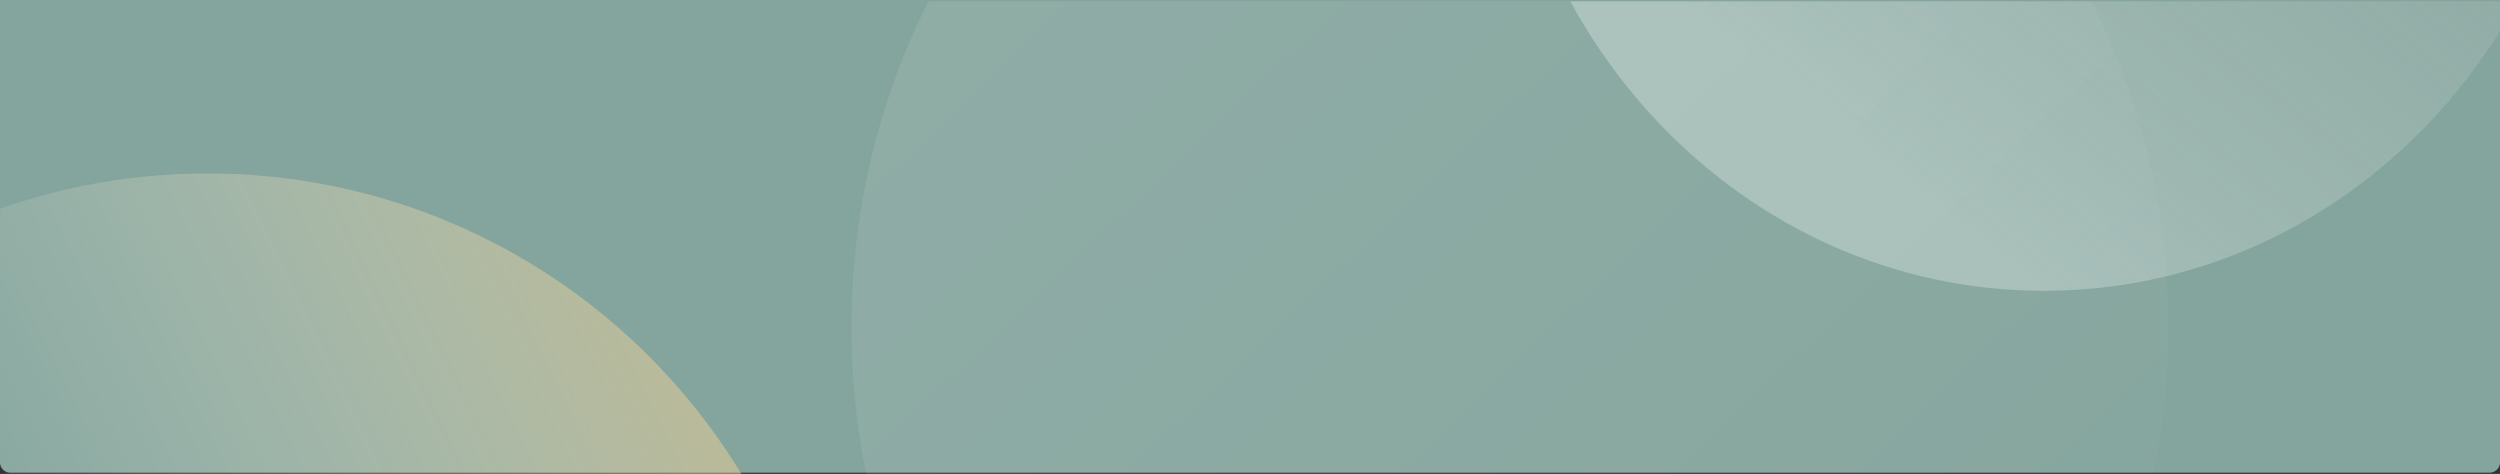 <svg xmlns="http://www.w3.org/2000/svg" xmlns:xlink="http://www.w3.org/1999/xlink" width="1920" height="364" viewBox="0 0 1920 364">
  <rect x="0" y="0" width="1920" height="364" fill="#333333" stroke="none"/>
  <defs>
    <clipPath id="clip-path">
      <path id="Rectangle_7241" data-name="Rectangle 7241" d="M0,0H1920a0,0,0,0,1,0,0V355a8,8,0,0,1-8,8H8a8,8,0,0,1-8-8V0A0,0,0,0,1,0,0Z" transform="translate(11331 -18758)" />
    </clipPath>
    <clipPath id="clip-path-2">
      <path id="Rectangle_6736" data-name="Rectangle 6736" d="M0,0H1920a0,0,0,0,1,0,0V869a8,8,0,0,1-8,8H8a8,8,0,0,1-8-8V0A0,0,0,0,1,0,0Z" transform="translate(0 0)" fill="#3f94f3"/>
    </clipPath>
    <linearGradient id="linear-gradient" x1="1.035" x2="0.331" y2="0.341" gradientUnits="objectBoundingBox">
      <stop offset="0" stop-color="#ecbf6f"/>
      <stop offset="1" stop-color="#fff" stop-opacity="0"/>
      <stop offset="1" stop-color="#74b973" stop-opacity="0"/>
    </linearGradient>
    <linearGradient id="linear-gradient-2" y1="0.387" x2="0.681" y2="1.147" gradientUnits="objectBoundingBox">
      <stop offset="0" stop-color="#fff"/>
      <stop offset="1" stop-color="#fff" stop-opacity="0"/>
    </linearGradient>
    <linearGradient id="linear-gradient-3" x1="0.5" y1="1" x2="1.001" y2="0.339" gradientUnits="objectBoundingBox">
      <stop offset="0" stop-color="#fff"/>
      <stop offset="1" stop-color="#bababa" stop-opacity="0.161"/>
    </linearGradient>
  </defs>
  <g id="Group_13354" data-name="Group 13354" transform="translate(-11331 18759)">
    <path id="Rectangle_6735" data-name="Rectangle 6735" d="M0,0H1920a0,0,0,0,1,0,0V355a8,8,0,0,1-8,8H8a8,8,0,0,1-8-8V0A0,0,0,0,1,0,0Z" transform="translate(11331 -18759)" fill="#84a59d00"/>
    <g id="Mask_Group_307" data-name="Mask Group 307" clip-path="url(#clip-path)">
      <g id="Mask_Group_237" data-name="Mask Group 237" transform="translate(11331 -19272)" clip-path="url(#clip-path-2)">
        <path id="Ellipse_7" data-name="Ellipse 7" d="M959.306,479.653c0,264.905-214.748,479.653-479.653,479.653S0,744.558,0,479.653,214.748,0,479.653,0,959.306,214.748,959.306,479.653Z" transform="translate(-320.313 646.225)" opacity="0.669" fill="url(#linear-gradient)"/>
        <path id="Ellipse_6" data-name="Ellipse 6" d="M1011.3,533.268c0,294.516-226.388,533.268-505.652,533.268S0,827.784,0,533.268,226.388,0,505.652,0,1011.3,238.752,1011.3,533.268Z" transform="translate(653.987 231.121)" opacity="0.086" fill="url(#linear-gradient-2)"/>
        <path id="Ellipse_8" data-name="Ellipse 8" d="M837.886,441.823c0,244.012-187.567,441.823-418.943,441.823S0,685.836,0,441.823,187.567,0,418.943,0,837.886,197.811,837.886,441.823Z" transform="translate(1150.731 -147.306)" opacity="0.282" fill="url(#linear-gradient-3)"/>
      </g>
    </g>
  </g>
</svg>
